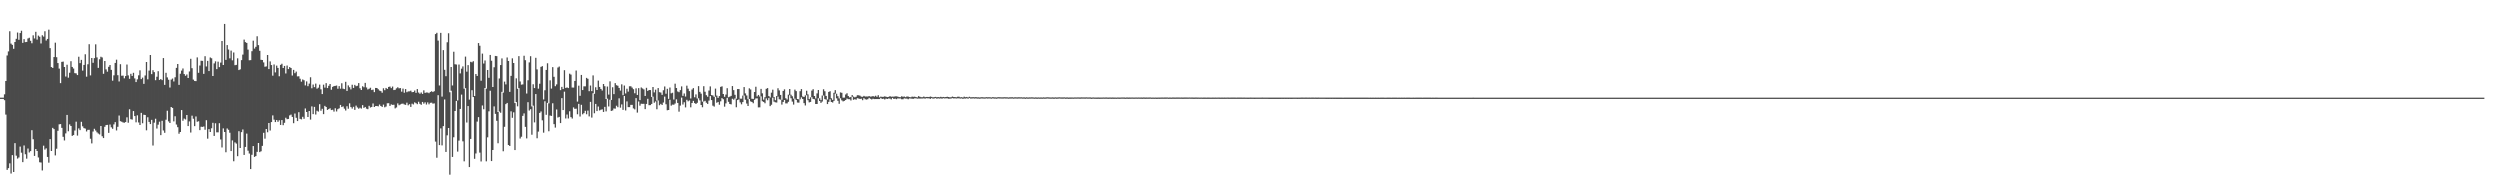 <svg xmlns="http://www.w3.org/2000/svg" width="1920" height="150"><path d="M0 74.997h1v1.000H0zM1 74.991h1v1.000H1zM2 74.986h1v1.000H2zM3 72.470h1v4.461H3zM4 62.221h1v25.818H4zM5 42.622h1v87.860H5zM6 39.489h1v89.662H6zM7 23.992h1v101.444H7zM8 33.492h1v99.759H8zM9 34.446h1v84.718H9zM10 37.469h1v94.648H10zM11 32.260h1v77.686H11zM12 29.805h1v89.760H12zM13 24.996h1v96.810H13zM14 30.566h1v90.366H14zM15 25.394h1v87.209H15zM16 23.595h1v93.630H16zM17 32.936h1v91.589H17zM18 30.072h1v81.629H18zM19 32.341h1v86.135H19zM20 32.225h1v89.618H20zM21 29.530h1v84.530H21zM22 28.992h1v88.115H22zM23 31.324h1v84.759H23zM24 33.218h1v66.751H24zM25 27.121h1v79.826H25zM26 29.526h1v90.245H26zM27 24.409h1v90.037H27zM28 30.409h1v85.571H28zM29 27.331h1v93.613H29zM30 28.195h1v96.440H30zM31 33.404h1v91.405H31zM32 27.068h1v103.870H32zM33 28.127h1v83.762H33zM34 24.005h1v90.913H34zM35 31.133h1v82.773H35zM36 29.919h1v90.587H36zM37 22.799h1v102.145H37zM38 36.954h1v69.897H38zM39 51.501h1v64.485H39zM40 52.156h1v46.044H40zM41 43.817h1v55.337H41zM42 32.757h1v86.575H42zM43 43.926h1v70.279H43zM44 48.416h1v52.034H44zM45 52.662h1v42.822H45zM46 63.827h1v31.435H46zM47 47.502h1v50.721H47zM48 47.318h1v57.753H48zM49 51.460h1v56.440H49zM50 58.752h1v43.690H50zM51 49.712h1v38.537H51zM52 59.640h1v41.168H52zM53 55.838h1v39.713H53zM54 47.012h1v49.760H54zM55 51.424h1v52.941H55zM56 52.637h1v51.118H56zM57 56.191h1v44.070H57zM58 56.386h1v37.033H58zM59 57.627h1v46.518H59zM60 43.590h1v55.033H60zM61 48.477h1v51.446H61zM62 45.982h1v47.540H62zM63 54.221h1v42.795H63zM64 49.878h1v48.537H64zM65 41.685h1v57.102H65zM66 58.875h1v42.105H66zM67 49.364h1v50.391H67zM68 33.928h1v65.736H68zM69 57.928h1v48.627H69zM70 44.562h1v65.547H70zM71 48.211h1v52.786H71zM72 44.653h1v54.241H72zM73 34.031h1v66.238H73zM74 44.081h1v57.556H74zM75 52.142h1v50.428H75zM76 45.517h1v57.765H76zM77 43.595h1v53.148H77zM78 44.120h1v60.509H78zM79 56.696h1v49.355H79zM80 46.852h1v50.523H80zM81 53.294h1v42.764H81zM82 55.025h1v40.880H82zM83 51.319h1v50.732H83zM84 49.923h1v45.738H84zM85 53.653h1v44.117H85zM86 61.971h1v36.933H86zM87 57.835h1v37.687H87zM88 48.335h1v45.487H88zM89 45.807h1v54.413H89zM90 57.735h1v39.643H90zM91 62.553h1v26.170H91zM92 49.325h1v43.750H92zM93 58.159h1v35.309H93zM94 58.053h1v36.005H94zM95 60.149h1v34.109H95zM96 58.421h1v35.322H96zM97 49.581h1v40.547H97zM98 57.881h1v36.362H98zM99 60.509h1v23.403H99zM100 56.679h1v34.860H100zM101 58.310h1v33.539H101zM102 55.889h1v29.411H102zM103 60.229h1v28.906H103zM104 63.050h1v30.918H104zM105 60.934h1v27.645H105zM106 57.847h1v36.198H106zM107 54.023h1v41.990H107zM108 60.765h1v25.936H108zM109 59.577h1v35.102H109zM110 64.409h1v23.730H110zM111 57.967h1v30.360H111zM112 47.618h1v52.499H112zM113 60.943h1v29.129H113zM114 54.220h1v39.440H114zM115 42.233h1v53.025H115zM116 56.919h1v35.129H116zM117 53.926h1v57.827H117zM118 55.374h1v38.849H118zM119 61.573h1v29.592H119zM120 58.931h1v39.798H120zM121 54.692h1v41.076H121zM122 61.396h1v32.047H122zM123 60.746h1v43.016H123zM124 61.566h1v31.215H124zM125 44.602h1v55.612H125zM126 65.193h1v36.777H126zM127 55.916h1v36.022H127zM128 59.435h1v25.623H128zM129 61.211h1v32.027H129zM130 67.236h1v27.225H130zM131 61.123h1v21.068H131zM132 60.318h1v22.564H132zM133 62.587h1v30.642H133zM134 59.325h1v29.976H134zM135 52.115h1v43.550H135zM136 49.162h1v48.527H136zM137 65.183h1v37.505H137zM138 56.614h1v44.782H138zM139 54.228h1v30.282H139zM140 52.582h1v40.165H140zM141 56.886h1v34.192H141zM142 58.206h1v33.536H142zM143 57.191h1v31.148H143zM144 59.921h1v36.908H144zM145 54.898h1v38.352H145zM146 45.147h1v56.659H146zM147 52.387h1v36.448H147zM148 61.126h1v30.058H148zM149 62.146h1v34.705H149zM150 62.312h1v27.108H150zM151 44.089h1v49.394H151zM152 55.926h1v37.191H152zM153 50.353h1v49.572H153zM154 46.635h1v50.689H154zM155 46.737h1v50.737H155zM156 56.744h1v40.394H156zM157 43.141h1v56.512H157zM158 51.023h1v41.288H158zM159 46.756h1v59.723H159zM160 54.583h1v44.598H160zM161 44.145h1v57.251H161zM162 44.743h1v53.754H162zM163 58.349h1v35.945H163zM164 48.701h1v55.674H164zM165 47.085h1v47.581H165zM166 53.100h1v48.550H166zM167 47.358h1v54.295H167zM168 51.556h1v43.078H168zM169 48.094h1v58.995H169zM170 31.510h1v81.723H170zM171 49.915h1v48.680H171zM172 18.375h1v82.999H172zM173 45.995h1v70.955H173zM174 34.603h1v64.052H174zM175 38.068h1v61.597H175zM176 44.791h1v57.144H176zM177 38.885h1v77.145H177zM178 46.310h1v61.519H178zM179 40.302h1v83.526H179zM180 50.064h1v59.285H180zM181 49.818h1v60.470H181zM182 44.778h1v75.184H182zM183 53.809h1v46.973H183zM184 53.271h1v60.405H184zM185 46.203h1v55.267H185zM186 41.932h1v57.477H186zM187 30.392h1v88.619H187zM188 32.347h1v80.511H188zM189 32.965h1v69.621H189zM190 38.095h1v77.641H190zM191 46.304h1v71.624H191zM192 46.184h1v83.672H192zM193 39.333h1v79.561H193zM194 31.240h1v80.937H194zM195 37.322h1v83.182H195zM196 35.943h1v83.924H196zM197 27.869h1v88.739H197zM198 34.645h1v75.189H198zM199 39.037h1v77.826H199zM200 45.952h1v70.243H200zM201 46.081h1v65.926H201zM202 47.933h1v54.050H202zM203 51.261h1v55.250H203zM204 51.010h1v48.055H204zM205 42.261h1v59.301H205zM206 53.055h1v41.394H206zM207 47.157h1v53.073H207zM208 49.954h1v43.787H208zM209 58.114h1v30.532H209zM210 49.515h1v42.403H210zM211 55.583h1v38.171H211zM212 50.371h1v41.796H212zM213 52.195h1v41.334H213zM214 58.590h1v33.797H214zM215 49.823h1v46.143H215zM216 48.953h1v43.262H216zM217 52.248h1v43.908H217zM218 50.655h1v43.636H218zM219 56.414h1v33.990H219zM220 50.304h1v41.266H220zM221 53.053h1v38.270H221zM222 51.494h1v37.111H222zM223 52.200h1v35.796H223zM224 57.995h1v31.828H224zM225 53.667h1v40.944H225zM226 56.237h1v30.969H226zM227 54.990h1v35.474H227zM228 58.666h1v34.299H228zM229 58.561h1v27.619H229zM230 60.452h1v30.839H230zM231 62.697h1v29.019H231zM232 61.035h1v28.672H232zM233 61.660h1v29.559H233zM234 65.572h1v17.746H234zM235 62.490h1v23.540H235zM236 66.176h1v23.694H236zM237 64.227h1v21.022H237zM238 59.357h1v32.499H238zM239 67.813h1v13.905H239zM240 64.946h1v22.732H240zM241 66.896h1v15.201H241zM242 64.213h1v23.751H242zM243 68.119h1v16.927H243zM244 67.334h1v18.368H244zM245 64.963h1v15.071H245zM246 68.606h1v16.413H246zM247 72.260h1v11.301H247zM248 65.008h1v22.669H248zM249 67.289h1v14.012H249zM250 63.855h1v18.298H250zM251 67.644h1v16.806H251zM252 65.891h1v17.889H252zM253 64.489h1v18.665H253zM254 68.916h1v15.625H254zM255 66.708h1v17.568H255zM256 66.104h1v19.581H256zM257 65.962h1v17.163H257zM258 65.671h1v19.957H258zM259 68.135h1v15.743H259zM260 66.160h1v17.057H260zM261 68.101h1v12.499H261zM262 63.935h1v18.302H262zM263 68.101h1v13.617H263zM264 68.466h1v15.010H264zM265 62.832h1v22.043H265zM266 69.832h1v11.768H266zM267 65.608h1v17.907H267zM268 67.042h1v12.330H268zM269 68.655h1v13.582H269zM270 65.060h1v18.359H270zM271 67.556h1v14.489H271zM272 65.163h1v19.215H272zM273 66.178h1v14.941H273zM274 65.824h1v16.709H274zM275 63.815h1v19.709H275zM276 67.785h1v14.953H276zM277 69.130h1v14.299H277zM278 66.239h1v14.498H278zM279 66.995h1v15.872H279zM280 63.626h1v18.482H280zM281 67.177h1v16.260H281zM282 68.718h1v15.168H282zM283 68.128h1v13.124H283zM284 67.392h1v15.211H284zM285 69.195h1v12.955H285zM286 68.814h1v10.663H286zM287 70.750h1v11.426H287zM288 67.515h1v13.942H288zM289 67.587h1v13.824H289zM290 68.563h1v13.177H290zM291 69.563h1v10.694H291zM292 70.015h1v11.369H292zM293 71.244h1v10.881H293zM294 67.794h1v12.558H294zM295 69.294h1v13.113H295zM296 67.554h1v14.245H296zM297 68.301h1v10.990H297zM298 66.744h1v12.505H298zM299 66.461h1v14.914H299zM300 67.680h1v12.506H300zM301 66.479h1v14.084H301zM302 69.179h1v11.264H302zM303 68.970h1v14.264H303zM304 67.846h1v14.696H304zM305 67.044h1v12.388H305zM306 67.853h1v12.966H306zM307 67.630h1v12.581H307zM308 70.384h1v9.357H308zM309 68.023h1v11.523H309zM310 71.224h1v9.024H310zM311 68.390h1v12.171H311zM312 70.805h1v8.021H312zM313 70.206h1v10.701H313zM314 70.123h1v9.907H314zM315 69.655h1v12.463H315zM316 70.784h1v8.852H316zM317 70.677h1v9.531H317zM318 69.545h1v9.054H318zM319 71.309h1v7.930H319zM320 68.405h1v11.625H320zM321 71.069h1v7.077H321zM322 71.992h1v7.731H322zM323 71.012h1v9.452H323zM324 72.130h1v6.147H324zM325 69.380h1v10.227H325zM326 71.323h1v7.271H326zM327 70.999h1v9.278H327zM328 71.079h1v7.565H328zM329 71.581h1v8.571H329zM330 70.596h1v8.360H330zM331 70.108h1v8.725H331zM332 70.682h1v8.955H332zM333 70.017h1v9.398H333zM334 26.153h1v82.604H334zM335 25.193h1v95.937H335zM336 31.159h1v41.959H336zM337 65.636h1v45.800H337zM338 25.241h1v73.358H338zM339 74.177h1v37.492H339zM340 38.500h1v58.367H340zM341 53.629h1v22.754H341zM342 58.545h1v58.120H342zM343 32.480h1v71.437H343zM344 25.541h1v72.750H344zM345 70.841h1v63.320H345zM346 51.481h1v18.194H346zM347 65.648h1v54.900H347zM348 39.749h1v65.666H348zM349 49.360h1v35.866H349zM350 49.580h1v27.954H350zM351 77.147h1v39.266H351zM352 49.584h1v58.375H352zM353 56.351h1v27.328H353zM354 52.741h1v19.889H354zM355 50.991h1v57.557H355zM356 68.118h1v55.791H356zM357 43.492h1v24.205H357zM358 55.064h1v39.063H358zM359 50.006h1v31.471H359zM360 76.513h1v51.782H360zM361 47.488h1v59.216H361zM362 47.866h1v21.397H362zM363 47.012h1v27.545H363zM364 73.703h1v48.249H364zM365 56.846h1v60.994H365zM366 58.321h1v35.052H366zM367 33.061h1v56.892H367zM368 35.129h1v82.057H368zM369 62.016h1v61.981H369zM370 41.179h1v39.794H370zM371 48.787h1v35.128H371zM372 46.419h1v21.185H372zM373 68.108h1v55.820H373zM374 53.749h1v51.740H374zM375 59.772h1v25.724H375zM376 42.168h1v27.525H376zM377 46.638h1v77.058H377zM378 66.793h1v48.420H378zM379 51.640h1v30.055H379zM380 42.980h1v44.458H380zM381 43.126h1v49.634H381zM382 86.037h1v23.977H382zM383 60.241h1v25.421H383zM384 49.967h1v36.601H384zM385 44.852h1v25.679H385zM386 71.095h1v45.096H386zM387 62.666h1v34.725H387zM388 64.829h1v15.145H388zM389 44.134h1v34.924H389zM390 46.852h1v64.489H390zM391 70.562h1v41.550H391zM392 58.273h1v27.248H392zM393 44.780h1v45.671H393zM394 48.406h1v37.883H394zM395 79.180h1v36.074H395zM396 60.179h1v18.211H396zM397 68.218h1v13.443H397zM398 43.086h1v24.594H398zM399 62.570h1v43.843H399zM400 65.037h1v39.977H400zM401 64.800h1v24.211H401zM402 42.799h1v44.294H402zM403 46.242h1v51.179H403zM404 71.815h1v34.466H404zM405 61.665h1v16.801H405zM406 47.945h1v36.946H406zM407 43.180h1v40.703H407zM408 81.733h1v21.736H408zM409 64.711h1v16.455H409zM410 67.612h1v26.376H410zM411 44.384h1v27.840H411zM412 53.276h1v52.909H412zM413 68.106h1v32.966H413zM414 64.304h1v22.431H414zM415 51.363h1v34.260H415zM416 50.795h1v41.596H416zM417 76.392h1v25.511H417zM418 69.344h1v8.406H418zM419 53.729h1v34.424H419zM420 48.601h1v30.404H420zM421 79.351h1v21.486H421zM422 61.679h1v27.060H422zM423 68.050h1v20.998H423zM424 51.574h1v27.760H424zM425 58.993h1v36.362H425zM426 66.201h1v31.799H426zM427 64.808h1v19.255H427zM428 51.876h1v38.364H428zM429 51.092h1v38.666H429zM430 69.220h1v25.287H430zM431 66.722h1v8.654H431zM432 68.415h1v16.127H432zM433 53.915h1v16.480H433zM434 67.546h1v23.411H434zM435 67.136h1v20.799H435zM436 67.627h1v23.347H436zM437 56.562h1v28.910H437zM438 57.294h1v32.651H438zM439 67.252h1v23.766H439zM440 67.263h1v15.208H440zM441 62.170h1v21.418H441zM442 54.147h1v29.290H442zM443 78.036h1v9.702H443zM444 65.775h1v13.977H444zM445 73.596h1v15.920H445zM446 57.565h1v22.907H446zM447 69.172h1v18.635H447zM448 66.288h1v20.591H448zM449 66.283h1v18.812H449zM450 59.812h1v27.953H450zM451 60.519h1v24.448H451zM452 70.052h1v19.336H452zM453 65.698h1v12.515H453zM454 69.967h1v20.337H454zM455 57.918h1v13.704H455zM456 72.060h1v14.945H456zM457 67.037h1v12.791H457zM458 69.107h1v16.199H458zM459 61.908h1v19.900H459zM460 66.760h1v18.053H460zM461 68.325h1v15.960H461zM462 69.528h1v14.426H462zM463 64.532h1v21.458H463zM464 66.216h1v15.873H464zM465 76.017h1v9.551H465zM466 66.449h1v9.307H466zM467 72.665h1v9.112H467zM468 62.472h1v14.145H468zM469 76.762h1v8.417H469zM470 67.026h1v17.827H470zM471 72.299h1v11.006H471zM472 63.865h1v19.568H472zM473 65.425h1v15.754H473zM474 65.859h1v16.454H474zM475 67.530h1v7.992H475zM476 69.563h1v13.119H476zM477 64.786h1v15.418H477zM478 73.126h1v11.238H478zM479 65.669h1v8.063H479zM480 71.789h1v13.073H480zM481 68.173h1v9.687H481zM482 70.369h1v11.900H482zM483 66.238h1v16.049H483zM484 66.230h1v14.310H484zM485 67.303h1v13.240H485zM486 68.524h1v14.731H486zM487 71.625h1v12.374H487zM488 67.850h1v7.491H488zM489 72.933h1v13.569H489zM490 67.706h1v10.214H490zM491 76.898h1v4.261H491zM492 67.161h1v12.505H492zM493 67.944h1v11.811H493zM494 68.678h1v11.043H494zM495 73.666h1v10.138H495zM496 67.432h1v12.383H496zM497 69.836h1v6.024H497zM498 69.114h1v11.689H498zM499 69.175h1v11.563H499zM500 74.441h1v5.400H500zM501 66.837h1v7.411H501zM502 70.941h1v7.961H502zM503 68.860h1v9.013H503zM504 77.224h1v6.681H504zM505 67.649h1v9.501H505zM506 70.810h1v10.057H506zM507 71.049h1v8.699H507zM508 72.872h1v7.776H508zM509 69.330h1v9.417H509zM510 66.429h1v7.784H510zM511 71.976h1v8.088H511zM512 68.176h1v16.510H512zM513 75.909h1v8.583H513zM514 67.250h1v9.340H514zM515 71.658h1v9.487H515zM516 71.238h1v9.098H516zM517 76.463h1v3.970H517zM518 64.266h1v15.261H518zM519 67.580h1v8.695H519zM520 70.246h1v8.827H520zM521 70.820h1v14.953H521zM522 69.218h1v11.878H522zM523 66.336h1v8.621H523zM524 73.619h1v6.688H524zM525 71.774h1v6.756H525zM526 74.111h1v8.372H526zM527 65.817h1v10.820H527zM528 68.075h1v9.723H528zM529 69.976h1v7.133H529zM530 75.633h1v6.797H530zM531 68.779h1v10.309H531zM532 67.691h1v9.754H532zM533 74.723h1v4.409H533zM534 72.485h1v7.386H534zM535 75.607h1v3.324H535zM536 66.139h1v9.351H536zM537 70.561h1v6.571H537zM538 71.919h1v8.707H538zM539 78.062h1v4.308H539zM540 66.202h1v11.782H540zM541 70.448h1v6.976H541zM542 73.107h1v5.794H542zM543 74.278h1v5.539H543zM544 69.510h1v7.739H544zM545 66.374h1v7.419H545zM546 73.033h1v3.826H546zM547 73.315h1v7.851H547zM548 74.389h1v7.486H548zM549 68.030h1v6.239H549zM550 73.433h1v5.491H550zM551 75.156h1v3.137H551zM552 73.799h1v6.661H552zM553 66.690h1v11.148H553zM554 66.302h1v9.077H554zM555 72.203h1v4.033H555zM556 74.330h1v7.569H556zM557 72.620h1v6.790H557zM558 67.719h1v7.450H558zM559 74.688h1v3.476H559zM560 74.220h1v5.653H560zM561 73.608h1v6.579H561zM562 66.123h1v9.708H562zM563 69.202h1v7.368H563zM564 72.802h1v2.746H564zM565 75.768h1v6.604H565zM566 68.428h1v8.420H566zM567 68.408h1v7.883H567zM568 75.757h1v2.878H568zM569 75.768h1v4.338H569zM570 73.440h1v4.964H570zM571 66.869h1v6.501H571zM572 71.710h1v4.874H572zM573 73.302h1v6.207H573zM574 76.179h1v5.244H574zM575 67.841h1v8.166H575zM576 68.696h1v9.187H576zM577 75.806h1v2.538H577zM578 75.966h1v3.349H578zM579 70.634h1v6.026H579zM580 66.601h1v8.999H580zM581 74.038h1v1.485H581zM582 72.907h1v9.560H582zM583 74.164h1v8.268H583zM584 68.261h1v5.786H584zM585 71.695h1v6.065H585zM586 76.552h1v1.722H586zM587 74.660h1v4.650H587zM588 68.217h1v7.330H588zM589 67.622h1v9.377H589zM590 73.804h1v1.491H590zM591 74.878h1v6.650H591zM592 71.194h1v9.240H592zM593 68.871h1v6.163H593zM594 74.544h1v3.562H594zM595 76.951h1v1.665H595zM596 73.756h1v4.964H596zM597 67.805h1v6.408H597zM598 69.434h1v6.827H598zM599 72.902h1v3.641H599zM600 76.576h1v3.738H600zM601 69.821h1v8.473H601zM602 68.588h1v8.207H602zM603 75.445h1v3.980H603zM604 76.442h1v2.982H604zM605 72.718h1v5.451H605zM606 68.342h1v4.824H606zM607 72.765h1v2.695H607zM608 73.925h1v4.116H608zM609 75.791h1v4.566H609zM610 68.818h1v6.901H610zM611 70.013h1v6.722H611zM612 76.037h1v2.734H612zM613 76.283h1v2.584H613zM614 70.019h1v6.256H614zM615 68.379h1v6.364H615zM616 74.080h1v1.976H616zM617 74.488h1v4.705H617zM618 73.284h1v7.738H618zM619 69.690h1v3.463H619zM620 72.497h1v4.438H620zM621 76.142h1v2.492H621zM622 74.755h1v3.527H622zM623 69.566h1v5.095H623zM624 68.489h1v7.482H624zM625 73.736h1v2.514H625zM626 75.626h1v4.228H626zM627 71.749h1v8.099H627zM628 69.128h1v6.337H628zM629 75.512h1v2.059H629zM630 76.935h1v2.067H630zM631 73.381h1v4.601H631zM632 68.576h1v4.768H632zM633 70.117h1v6.019H633zM634 73.697h1v2.838H634zM635 76.445h1v3.472H635zM636 70.606h1v7.626H636zM637 70.022h1v6.220H637zM638 75.465h1v2.867H638zM639 76.723h1v2.032H639zM640 71.293h1v6.103H640zM641 69.237h1v2.654H641zM642 71.981h1v3.555H642zM643 73.870h1v3.543H643zM644 75.581h1v4.131H644zM645 70.951h1v4.506H645zM646 71.264h1v5.775H646zM647 75.025h1v2.831H647zM648 74.946h1v2.497H648zM649 72.574h1v4.248H649zM650 71.621h1v4.037H650zM651 73.800h1v2.371H651zM652 74.785h1v1.403H652zM653 74.457h1v2.723H653zM654 73.017h1v1.394H654zM655 74.198h1v2.431H655zM656 74.726h1v1.483H656zM657 74.306h1v2.238H657zM658 73.095h1v2.322H658zM659 73.153h1v2.545H659zM660 73.469h1v2.550H660zM661 74.256h1v1.526H661zM662 74.345h1v2.594H662zM663 73.630h1v1.754H663zM664 74.114h1v2.101H664zM665 74.103h1v2.394H665zM666 74.154h1v2.043H666zM667 73.790h1v1.363H667zM668 74.190h1v1.697H668zM669 74.092h1v2.289H669zM670 73.804h1v2.043H670zM671 74.175h1v1.947H671zM672 73.533h1v2.556H672zM673 74.356h1v1.738H673zM674 73.105h1v2.970H674zM675 74.757h1v1.347H675zM676 74.202h1v1.000H676zM677 74.387h1v1.631H677zM678 74.345h1v1.442H678zM679 74.001h1v2.389H679zM680 74.284h1v1.441H680zM681 74.541h1v1.475H681zM682 74.403h1v1.206H682zM683 73.817h1v1.912H683zM684 74.283h1v2.067H684zM685 74.211h1v1.003H685zM686 74.264h1v1.754H686zM687 73.967h1v1.744H687zM688 74.004h1v2.175H688zM689 74.170h1v1.414H689zM690 74.530h1v1.136H690zM691 74.644h1v1.000H691zM692 73.943h1v2.280H692zM693 74.314h1v1.920H693zM694 74.112h1v1.402H694zM695 74.583h1v1.127H695zM696 74.100h1v1.616H696zM697 74.165h1v2.061H697zM698 74.560h1v1.000H698zM699 74.680h1v1.000H699zM700 74.180h1v1.632H700zM701 74.332h1v1.567H701zM702 74.247h1v1.290H702zM703 74.522h1v1.000H703zM704 74.795h1v1.000H704zM705 73.852h1v1.824H705zM706 74.321h1v1.392H706zM707 74.656h1v1.000H707zM708 74.663h1v1.000H708zM709 74.111h1v1.426H709zM710 74.644h1v1.146H710zM711 74.435h1v1.000H711zM712 74.467h1v1.042H712zM713 74.524h1v1.021H713zM714 74.116h1v1.831H714zM715 74.380h1v1.000H715zM716 74.753h1v1.000H716zM717 74.620h1v1.000H717zM718 74.384h1v1.000H718zM719 74.721h1v1.132H719zM720 74.516h1v1.000H720zM721 74.720h1v1.000H721zM722 74.337h1v1.213H722zM723 74.642h1v1.110H723zM724 74.443h1v1.000H724zM725 74.635h1v1.000H725zM726 74.520h1v1.021H726zM727 74.300h1v1.199H727zM728 74.471h1v1.347H728zM729 74.755h1v1.000H729zM730 74.648h1v1.000H730zM731 74.134h1v1.247H731zM732 74.506h1v1.101H732zM733 74.544h1v1.000H733zM734 74.691h1v1.000H734zM735 74.288h1v1.252H735zM736 74.250h1v1.268H736zM737 74.747h1v1.000H737zM738 74.576h1v1.000H738zM739 74.909h1v1.000H739zM740 74.223h1v1.420H740zM741 74.655h1v1.076H741zM742 74.444h1v1.000H742zM743 74.830h1v1.000H743zM744 74.292h1v1.000H744zM745 74.716h1v1.000H745zM746 74.667h1v1.000H746zM747 74.577h1v1.000H747zM748 74.716h1v1.000H748zM749 74.551h1v1.011H749zM750 74.755h1v1.000H750zM751 74.707h1v1.000H751zM752 74.857h1v1.000H752zM753 74.633h1v1.000H753zM754 74.669h1v1.000H754zM755 74.732h1v1.000H755zM756 74.777h1v1.000H756zM757 74.593h1v1.000H757zM758 74.707h1v1.000H758zM759 74.630h1v1.000H759zM760 74.691h1v1.000H760zM761 74.849h1v1.000H761zM762 74.542h1v1.000H762zM763 74.767h1v1.000H763zM764 74.729h1v1.000H764zM765 74.877h1v1.000H765zM766 74.588h1v1.000H766zM767 74.663h1v1.000H767zM768 74.692h1v1.000H768zM769 74.730h1v1.000H769zM770 74.709h1v1.000H770zM771 74.647h1v1.000H771zM772 74.705h1v1.000H772zM773 74.696h1v1.000H773zM774 74.835h1v1.000H774zM775 74.703h1v1.000H775zM776 74.707h1v1.000H776zM777 74.660h1v1.000H777zM778 74.837h1v1.000H778zM779 74.654h1v1.000H779zM780 74.734h1v1.000H780zM781 74.771h1v1.000H781zM782 74.664h1v1.000H782zM783 74.731h1v1.000H783zM784 74.693h1v1.000H784zM785 74.832h1v1.000H785zM786 74.704h1v1.000H786zM787 74.916h1v1.000H787zM788 74.725h1v1.000H788zM789 74.883h1v1.000H789zM790 74.757h1v1.000H790zM791 74.796h1v1.000H791zM792 74.710h1v1.000H792zM793 74.793h1v1.000H793zM794 74.902h1v1.000H794zM795 74.769h1v1.000H795zM796 74.911h1v1.000H796zM797 74.786h1v1.000H797zM798 74.902h1v1.000H798zM799 74.827h1v1.000H799zM800 74.892h1v1.000H800zM801 74.753h1v1.000H801zM802 74.889h1v1.000H802zM803 74.754h1v1.000H803zM804 74.694h1v1.000H804zM805 74.771h1v1.000H805zM806 74.831h1v1.000H806zM807 74.838h1v1.000H807zM808 74.766h1v1.000H808zM809 74.921h1v1.000H809zM810 74.727h1v1.000H810zM811 74.854h1v1.000H811zM812 74.822h1v1.000H812zM813 74.682h1v1.000H813zM814 74.782h1v1.000H814zM815 74.814h1v1.000H815zM816 74.816h1v1.000H816zM817 74.745h1v1.000H817zM818 74.912h1v1.000H818zM819 74.770h1v1.000H819zM820 74.926h1v1.000H820zM821 74.859h1v1.000H821zM822 74.857h1v1.000H822zM823 74.842h1v1.000H823zM824 74.888h1v1.000H824zM825 74.785h1v1.000H825zM826 74.853h1v1.000H826zM827 74.785h1v1.000H827zM828 74.786h1v1.000H828zM829 74.864h1v1.000H829zM830 74.766h1v1.000H830zM831 74.795h1v1.000H831zM832 74.787h1v1.000H832zM833 74.827h1v1.000H833zM834 74.742h1v1.000H834zM835 74.835h1v1.000H835zM836 74.802h1v1.000H836zM837 74.820h1v1.000H837zM838 74.956h1v1.000H838zM839 74.787h1v1.000H839zM840 74.882h1v1.000H840zM841 74.898h1v1.000H841zM842 74.910h1v1.000H842zM843 74.859h1v1.000H843zM844 74.917h1v1.000H844zM845 74.897h1v1.000H845zM846 74.896h1v1.000H846zM847 74.849h1v1.000H847zM848 74.887h1v1.000H848zM849 74.821h1v1.000H849zM850 74.882h1v1.000H850zM851 74.914h1v1.000H851zM852 74.853h1v1.000H852zM853 74.911h1v1.000H853zM854 74.871h1v1.000H854zM855 74.913h1v1.000H855zM856 74.879h1v1.000H856zM857 74.935h1v1.000H857zM858 74.834h1v1.000H858zM859 74.906h1v1.000H859zM860 74.892h1v1.000H860zM861 74.851h1v1.000H861zM862 74.845h1v1.000H862zM863 74.864h1v1.000H863zM864 74.945h1v1.000H864zM865 74.808h1v1.000H865zM866 74.932h1v1.000H866zM867 74.862h1v1.000H867zM868 74.903h1v1.000H868zM869 74.828h1v1.000H869zM870 74.900h1v1.000H870zM871 74.898h1v1.000H871zM872 74.839h1v1.000H872zM873 74.894h1v1.000H873zM874 74.846h1v1.000H874zM875 74.904h1v1.000H875zM876 74.866h1v1.000H876zM877 74.930h1v1.000H877zM878 74.823h1v1.000H878zM879 74.907h1v1.000H879zM880 74.878h1v1.000H880zM881 74.891h1v1.000H881zM882 74.866h1v1.000H882zM883 74.847h1v1.000H883zM884 74.942h1v1.000H884zM885 74.880h1v1.000H885zM886 74.951h1v1.000H886zM887 74.902h1v1.000H887zM888 74.958h1v1.000H888zM889 74.894h1v1.000H889zM890 74.906h1v1.000H890zM891 74.883h1v1.000H891zM892 74.870h1v1.000H892zM893 74.899h1v1.000H893zM894 74.869h1v1.000H894zM895 74.865h1v1.000H895zM896 74.850h1v1.000H896zM897 74.938h1v1.000H897zM898 74.856h1v1.000H898zM899 74.942h1v1.000H899zM900 74.866h1v1.000H900zM901 74.868h1v1.000H901zM902 74.905h1v1.000H902zM903 74.863h1v1.000H903zM904 74.868h1v1.000H904zM905 74.869h1v1.000H905zM906 74.900h1v1.000H906zM907 74.856h1v1.000H907zM908 74.917h1v1.000H908zM909 74.871h1v1.000H909zM910 74.858h1v1.000H910zM911 74.866h1v1.000H911zM912 74.903h1v1.000H912zM913 74.850h1v1.000H913zM914 74.895h1v1.000H914zM915 74.873h1v1.000H915zM916 74.917h1v1.000H916zM917 74.921h1v1.000H917zM918 74.854h1v1.000H918zM919 74.918h1v1.000H919zM920 74.884h1v1.000H920zM921 74.940h1v1.000H921zM922 74.884h1v1.000H922zM923 74.940h1v1.000H923zM924 74.916h1v1.000H924zM925 74.922h1v1.000H925zM926 74.933h1v1.000H926zM927 74.932h1v1.000H927zM928 74.927h1v1.000H928zM929 74.941h1v1.000H929zM930 74.934h1v1.000H930zM931 74.911h1v1.000H931zM932 74.937h1v1.000H932zM933 74.905h1v1.000H933zM934 74.941h1v1.000H934zM935 74.887h1v1.000H935zM936 74.927h1v1.000H936zM937 74.935h1v1.000H937zM938 74.913h1v1.000H938zM939 74.954h1v1.000H939zM940 74.919h1v1.000H940zM941 74.954h1v1.000H941zM942 74.902h1v1.000H942zM943 74.929h1v1.000H943zM944 74.934h1v1.000H944zM945 74.912h1v1.000H945zM946 74.921h1v1.000H946zM947 74.921h1v1.000H947zM948 74.929h1v1.000H948zM949 74.934h1v1.000H949zM950 74.922h1v1.000H950zM951 74.931h1v1.000H951zM952 74.928h1v1.000H952zM953 74.931h1v1.000H953zM954 74.937h1v1.000H954zM955 74.924h1v1.000H955zM956 74.951h1v1.000H956zM957 74.935h1v1.000H957zM958 74.968h1v1.000H958zM959 74.934h1v1.000H959zM960 74.927h1v1.000H960zM961 74.937h1v1.000H961zM962 74.934h1v1.000H962zM963 74.965h1v1.000H963zM964 74.937h1v1.000H964zM965 74.954h1v1.000H965zM966 74.943h1v1.000H966zM967 74.955h1v1.000H967zM968 74.945h1v1.000H968zM969 74.928h1v1.000H969zM970 74.947h1v1.000H970zM971 74.944h1v1.000H971zM972 74.954h1v1.000H972zM973 74.943h1v1.000H973zM974 74.968h1v1.000H974zM975 74.963h1v1.000H975zM976 74.982h1v1.000H976zM977 74.961h1v1.000H977zM978 74.971h1v1.000H978zM979 74.962h1v1.000H979zM980 74.983h1v1.000H980zM981 74.973h1v1.000H981zM982 74.957h1v1.000H982zM983 74.974h1v1.000H983zM984 74.948h1v1.000H984zM985 74.970h1v1.000H985zM986 74.947h1v1.000H986zM987 74.977h1v1.000H987zM988 74.947h1v1.000H988zM989 74.970h1v1.000H989zM990 74.944h1v1.000H990zM991 74.970h1v1.000H991zM992 74.956h1v1.000H992zM993 74.945h1v1.000H993zM994 74.954h1v1.000H994zM995 74.949h1v1.000H995zM996 74.973h1v1.000H996zM997 74.939h1v1.000H997zM998 74.956h1v1.000H998zM999 74.925h1v1.000H999zM1000 74.929h1v1.000H1000zM1001 74.938h1v1.000H1001zM1002 74.929h1v1.000H1002zM1003 74.925h1v1.000H1003zM1004 74.943h1v1.000H1004zM1005 74.925h1v1.000H1005zM1006 74.933h1v1.000H1006zM1007 74.922h1v1.000H1007zM1008 74.920h1v1.000H1008zM1009 74.950h1v1.000H1009zM1010 74.923h1v1.000H1010zM1011 74.960h1v1.000H1011zM1012 74.930h1v1.000H1012zM1013 74.938h1v1.000H1013zM1014 74.939h1v1.000H1014zM1015 74.938h1v1.000H1015zM1016 74.950h1v1.000H1016zM1017 74.941h1v1.000H1017zM1018 74.957h1v1.000H1018zM1019 74.956h1v1.000H1019zM1020 74.965h1v1.000H1020zM1021 74.954h1v1.000H1021zM1022 74.965h1v1.000H1022zM1023 74.954h1v1.000H1023zM1024 74.975h1v1.000H1024zM1025 74.956h1v1.000H1025zM1026 74.966h1v1.000H1026zM1027 74.961h1v1.000H1027zM1028 74.967h1v1.000H1028zM1029 74.981h1v1.000H1029zM1030 74.962h1v1.000H1030zM1031 74.994h1v1.000H1031zM1032 74.966h1v1.000H1032zM1033 74.982h1v1.000H1033zM1034 74.972h1v1.000H1034zM1035 74.972h1v1.000H1035zM1036 74.979h1v1.000H1036zM1037 74.965h1v1.000H1037zM1038 74.973h1v1.000H1038zM1039 74.968h1v1.000H1039zM1040 74.976h1v1.000H1040zM1041 74.967h1v1.000H1041zM1042 74.969h1v1.000H1042zM1043 74.964h1v1.000H1043zM1044 74.976h1v1.000H1044zM1045 74.973h1v1.000H1045zM1046 74.977h1v1.000H1046zM1047 74.974h1v1.000H1047zM1048 74.981h1v1.000H1048zM1049 74.970h1v1.000H1049zM1050 74.979h1v1.000H1050zM1051 74.985h1v1.000H1051zM1052 74.980h1v1.000H1052zM1053 74.991h1v1.000H1053zM1054 74.975h1v1.000H1054zM1055 74.989h1v1.000H1055zM1056 74.975h1v1.000H1056zM1057 74.990h1v1.000H1057zM1058 74.983h1v1.000H1058zM1059 74.986h1v1.000H1059zM1060 74.982h1v1.000H1060zM1061 74.980h1v1.000H1061zM1062 74.978h1v1.000H1062zM1063 74.984h1v1.000H1063zM1064 74.987h1v1.000H1064zM1065 74.971h1v1.000H1065zM1066 74.982h1v1.000H1066zM1067 74.975h1v1.000H1067zM1068 74.990h1v1.000H1068zM1069 74.980h1v1.000H1069zM1070 74.982h1v1.000H1070zM1071 74.982h1v1.000H1071zM1072 74.978h1v1.000H1072zM1073 74.991h1v1.000H1073zM1074 74.983h1v1.000H1074zM1075 74.992h1v1.000H1075zM1076 74.980h1v1.000H1076zM1077 74.984h1v1.000H1077zM1078 74.977h1v1.000H1078zM1079 74.986h1v1.000H1079zM1080 74.982h1v1.000H1080zM1081 74.983h1v1.000H1081zM1082 74.979h1v1.000H1082zM1083 74.984h1v1.000H1083zM1084 74.984h1v1.000H1084zM1085 74.979h1v1.000H1085zM1086 74.990h1v1.000H1086zM1087 74.979h1v1.000H1087zM1088 74.983h1v1.000H1088zM1089 74.982h1v1.000H1089zM1090 74.980h1v1.000H1090zM1091 74.979h1v1.000H1091zM1092 74.985h1v1.000H1092zM1093 74.977h1v1.000H1093zM1094 74.982h1v1.000H1094zM1095 74.975h1v1.000H1095zM1096 74.981h1v1.000H1096zM1097 74.982h1v1.000H1097zM1098 74.977h1v1.000H1098zM1099 74.989h1v1.000H1099zM1100 74.977h1v1.000H1100zM1101 74.986h1v1.000H1101zM1102 74.983h1v1.000H1102zM1103 74.980h1v1.000H1103zM1104 74.989h1v1.000H1104zM1105 74.985h1v1.000H1105zM1106 74.987h1v1.000H1106zM1107 74.990h1v1.000H1107zM1108 74.988h1v1.000H1108zM1109 74.988h1v1.000H1109zM1110 74.988h1v1.000H1110zM1111 74.985h1v1.000H1111zM1112 74.995h1v1.000H1112zM1113 74.985h1v1.000H1113zM1114 74.986h1v1.000H1114zM1115 74.985h1v1.000H1115zM1116 74.985h1v1.000H1116zM1117 74.996h1v1.000H1117zM1118 74.985h1v1.000H1118zM1119 74.989h1v1.000H1119zM1120 74.986h1v1.000H1120zM1121 74.991h1v1.000H1121zM1122 74.993h1v1.000H1122zM1123 74.988h1v1.000H1123zM1124 74.993h1v1.000H1124zM1125 74.992h1v1.000H1125zM1126 74.987h1v1.000H1126zM1127 74.993h1v1.000H1127zM1128 74.986h1v1.000H1128zM1129 74.985h1v1.000H1129zM1130 74.994h1v1.000H1130zM1131 74.983h1v1.000H1131zM1132 74.993h1v1.000H1132zM1133 74.984h1v1.000H1133zM1134 74.987h1v1.000H1134zM1135 74.988h1v1.000H1135zM1136 74.986h1v1.000H1136zM1137 74.992h1v1.000H1137zM1138 74.987h1v1.000H1138zM1139 74.989h1v1.000H1139zM1140 74.990h1v1.000H1140zM1141 74.990h1v1.000H1141zM1142 74.993h1v1.000H1142zM1143 74.989h1v1.000H1143zM1144 74.990h1v1.000H1144zM1145 74.995h1v1.000H1145zM1146 74.986h1v1.000H1146zM1147 74.994h1v1.000H1147zM1148 74.986h1v1.000H1148zM1149 74.988h1v1.000H1149zM1150 74.990h1v1.000H1150zM1151 74.987h1v1.000H1151zM1152 74.991h1v1.000H1152zM1153 74.989h1v1.000H1153zM1154 74.995h1v1.000H1154zM1155 74.986h1v1.000H1155zM1156 74.993h1v1.000H1156zM1157 74.988h1v1.000H1157zM1158 74.992h1v1.000H1158zM1159 74.992h1v1.000H1159zM1160 74.992h1v1.000H1160zM1161 74.993h1v1.000H1161zM1162 74.992h1v1.000H1162zM1163 74.994h1v1.000H1163zM1164 74.993h1v1.000H1164zM1165 74.996h1v1.000H1165zM1166 74.993h1v1.000H1166zM1167 74.992h1v1.000H1167zM1168 74.993h1v1.000H1168zM1169 74.992h1v1.000H1169zM1170 74.995h1v1.000H1170zM1171 74.995h1v1.000H1171zM1172 74.993h1v1.000H1172zM1173 74.994h1v1.000H1173zM1174 74.993h1v1.000H1174zM1175 74.993h1v1.000H1175zM1176 74.995h1v1.000H1176zM1177 74.994h1v1.000H1177zM1178 74.991h1v1.000H1178zM1179 74.995h1v1.000H1179zM1180 74.995h1v1.000H1180zM1181 74.992h1v1.000H1181zM1182 74.996h1v1.000H1182zM1183 74.992h1v1.000H1183zM1184 74.992h1v1.000H1184zM1185 74.992h1v1.000H1185zM1186 74.992h1v1.000H1186zM1187 74.993h1v1.000H1187zM1188 74.992h1v1.000H1188zM1189 74.994h1v1.000H1189zM1190 74.990h1v1.000H1190zM1191 74.994h1v1.000H1191zM1192 74.991h1v1.000H1192zM1193 74.991h1v1.000H1193zM1194 74.996h1v1.000H1194zM1195 74.991h1v1.000H1195zM1196 74.993h1v1.000H1196zM1197 74.995h1v1.000H1197zM1198 74.990h1v1.000H1198zM1199 74.996h1v1.000H1199zM1200 74.992h1v1.000H1200zM1201 74.993h1v1.000H1201zM1202 74.995h1v1.000H1202zM1203 74.993h1v1.000H1203zM1204 74.996h1v1.000H1204zM1205 74.994h1v1.000H1205zM1206 74.993h1v1.000H1206zM1207 74.994h1v1.000H1207zM1208 74.993h1v1.000H1208zM1209 74.995h1v1.000H1209zM1210 74.993h1v1.000H1210zM1211 74.996h1v1.000H1211zM1212 74.992h1v1.000H1212zM1213 74.992h1v1.000H1213zM1214 74.996h1v1.000H1214zM1215 74.993h1v1.000H1215zM1216 74.997h1v1.000H1216zM1217 74.995h1v1.000H1217zM1218 74.995h1v1.000H1218zM1219 74.995h1v1.000H1219zM1220 74.994h1v1.000H1220zM1221 74.996h1v1.000H1221zM1222 74.997h1v1.000H1222zM1223 74.994h1v1.000H1223zM1224 74.996h1v1.000H1224zM1225 74.996h1v1.000H1225zM1226 74.994h1v1.000H1226zM1227 74.995h1v1.000H1227zM1228 74.994h1v1.000H1228zM1229 74.996h1v1.000H1229zM1230 74.994h1v1.000H1230zM1231 74.996h1v1.000H1231zM1232 74.993h1v1.000H1232zM1233 74.996h1v1.000H1233zM1234 74.996h1v1.000H1234zM1235 74.993h1v1.000H1235zM1236 74.996h1v1.000H1236zM1237 74.996h1v1.000H1237zM1238 74.995h1v1.000H1238zM1239 74.997h1v1.000H1239zM1240 74.995h1v1.000H1240zM1241 74.997h1v1.000H1241zM1242 74.994h1v1.000H1242zM1243 74.995h1v1.000H1243zM1244 74.996h1v1.000H1244zM1245 74.994h1v1.000H1245zM1246 74.996h1v1.000H1246zM1247 74.995h1v1.000H1247zM1248 74.995h1v1.000H1248zM1249 74.996h1v1.000H1249zM1250 74.995h1v1.000H1250zM1251 74.997h1v1.000H1251zM1252 74.997h1v1.000H1252zM1253 74.998h1v1.000H1253zM1254 74.996h1v1.000H1254zM1255 74.997h1v1.000H1255zM1256 74.998h1v1.000H1256zM1257 74.996h1v1.000H1257zM1258 74.997h1v1.000H1258zM1259 74.997h1v1.000H1259zM1260 74.997h1v1.000H1260zM1261 74.997h1v1.000H1261zM1262 74.996h1v1.000H1262zM1263 74.997h1v1.000H1263zM1264 74.997h1v1.000H1264zM1265 74.996h1v1.000H1265zM1266 74.997h1v1.000H1266zM1267 74.997h1v1.000H1267zM1268 74.997h1v1.000H1268zM1269 74.996h1v1.000H1269zM1270 74.998h1v1.000H1270zM1271 74.997h1v1.000H1271zM1272 74.997h1v1.000H1272zM1273 74.998h1v1.000H1273zM1274 74.996h1v1.000H1274zM1275 74.998h1v1.000H1275zM1276 74.997h1v1.000H1276zM1277 74.996h1v1.000H1277zM1278 74.996h1v1.000H1278zM1279 74.997h1v1.000H1279zM1280 74.996h1v1.000H1280zM1281 74.997h1v1.000H1281zM1282 74.997h1v1.000H1282zM1283 74.997h1v1.000H1283zM1284 74.997h1v1.000H1284zM1285 74.997h1v1.000H1285zM1286 74.997h1v1.000H1286zM1287 74.997h1v1.000H1287zM1288 74.998h1v1.000H1288zM1289 74.998h1v1.000H1289zM1290 74.998h1v1.000H1290zM1291 74.998h1v1.000H1291zM1292 74.999h1v1.000H1292zM1293 74.999h1v1.000H1293zM1294 74.999h1v1.000H1294zM1295 74.999h1v1.000H1295zM1296 74.999h1v1.000H1296zM1297 74.998h1v1.000H1297zM1298 74.997h1v1.000H1298zM1299 74.998h1v1.000H1299zM1300 74.998h1v1.000H1300zM1301 74.998h1v1.000H1301zM1302 74.997h1v1.000H1302zM1303 74.998h1v1.000H1303zM1304 74.998h1v1.000H1304zM1305 74.998h1v1.000H1305zM1306 74.999h1v1.000H1306zM1307 74.998h1v1.000H1307zM1308 74.998h1v1.000H1308zM1309 74.998h1v1.000H1309zM1310 74.998h1v1.000H1310zM1311 74.998h1v1.000H1311zM1312 74.998h1v1.000H1312zM1313 74.998h1v1.000H1313zM1314 74.998h1v1.000H1314zM1315 74.999h1v1.000H1315zM1316 74.998h1v1.000H1316zM1317 74.999h1v1.000H1317zM1318 74.998h1v1.000H1318zM1319 74.998h1v1.000H1319zM1320 74.998h1v1.000H1320zM1321 74.999h1v1.000H1321zM1322 74.998h1v1.000H1322zM1323 74.998h1v1.000H1323zM1324 74.998h1v1.000H1324zM1325 74.999h1v1.000H1325zM1326 74.998h1v1.000H1326zM1327 74.999h1v1.000H1327zM1328 74.999h1v1.000H1328zM1329 74.999h1v1.000H1329zM1330 74.999h1v1.000H1330zM1331 74.999h1v1.000H1331zM1332 74.999h1v1.000H1332zM1333 74.999h1v1.000H1333zM1334 74.999h1v1.000H1334zM1335 74.999h1v1.000H1335zM1336 74.998h1v1.000H1336zM1337 74.999h1v1.000H1337zM1338 74.999h1v1.000H1338zM1339 74.999h1v1.000H1339zM1340 74.999h1v1.000H1340zM1341 74.999h1v1.000H1341zM1342 74.999h1v1.000H1342zM1343 74.999h1v1.000H1343zM1344 74.999h1v1.000H1344zM1345 74.999h1v1.000H1345zM1346 74.999h1v1.000H1346zM1347 74.999h1v1.000H1347zM1348 74.999h1v1.000H1348zM1349 74.999h1v1.000H1349zM1350 74.999h1v1.000H1350zM1351 74.999h1v1.000H1351zM1352 74.999h1v1.000H1352zM1353 74.999h1v1.000H1353zM1354 74.999h1v1.000H1354zM1355 74.999h1v1.000H1355zM1356 74.999h1v1.000H1356zM1357 74.999h1v1.000H1357zM1358 74.999h1v1.000H1358zM1359 74.999h1v1.000H1359zM1360 74.999h1v1.000H1360zM1361 74.999h1v1.000H1361zM1362 74.999h1v1.000H1362zM1363 74.999h1v1.000H1363zM1364 74.999h1v1.000H1364zM1365 74.999h1v1.000H1365zM1366 74.999h1v1.000H1366zM1367 74.999h1v1.000H1367zM1368 74.999h1v1.000H1368zM1369 74.999h1v1.000H1369zM1370 74.999h1v1.000H1370zM1371 74.999h1v1.000H1371zM1372 74.999h1v1.000H1372zM1373 74.999h1v1.000H1373zM1374 74.999h1v1.000H1374zM1375 74.999h1v1.000H1375zM1376 74.999h1v1.000H1376zM1377 74.999h1v1.000H1377zM1378 74.999h1v1.000H1378zM1379 74.999h1v1.000H1379zM1380 74.999h1v1.000H1380zM1381 74.999h1v1.000H1381zM1382 74.999h1v1.000H1382zM1383 74.999h1v1.000H1383zM1384 74.999h1v1.000H1384zM1385 74.999h1v1.000H1385zM1386 74.999h1v1.000H1386zM1387 74.999h1v1.000H1387zM1388 74.999h1v1.000H1388zM1389 74.999h1v1.000H1389zM1390 74.999h1v1.000H1390zM1391 74.999h1v1.000H1391zM1392 74.999h1v1.000H1392zM1393 74.999h1v1.000H1393zM1394 74.999h1v1.000H1394zM1395 74.999h1v1.000H1395zM1396 74.999h1v1.000H1396zM1397 74.999h1v1.000H1397zM1398 74.999h1v1.000H1398zM1399 74.999h1v1.000H1399zM1400 74.999h1v1.000H1400zM1401 74.999h1v1.000H1401zM1402 74.999h1v1.000H1402zM1403 74.999h1v1.000H1403zM1404 75.000h1v1.000H1404zM1405 74.999h1v1.000H1405zM1406 74.999h1v1.000H1406zM1407 74.999h1v1.000H1407zM1408 74.999h1v1.000H1408zM1409 74.999h1v1.000H1409zM1410 74.999h1v1.000H1410zM1411 75.000h1v1.000H1411zM1412 74.999h1v1.000H1412zM1413 74.999h1v1.000H1413zM1414 74.999h1v1.000H1414zM1415 74.999h1v1.000H1415zM1416 74.999h1v1.000H1416zM1417 74.999h1v1.000H1417zM1418 74.999h1v1.000H1418zM1419 74.999h1v1.000H1419zM1420 74.999h1v1.000H1420zM1421 74.999h1v1.000H1421zM1422 74.999h1v1.000H1422zM1423 74.999h1v1.000H1423zM1424 74.999h1v1.000H1424zM1425 74.999h1v1.000H1425zM1426 74.999h1v1.000H1426zM1427 74.999h1v1.000H1427zM1428 74.999h1v1.000H1428zM1429 74.999h1v1.000H1429zM1430 74.999h1v1.000H1430zM1431 74.999h1v1.000H1431zM1432 74.999h1v1.000H1432zM1433 74.999h1v1.000H1433zM1434 74.999h1v1.000H1434zM1435 74.999h1v1.000H1435zM1436 74.999h1v1.000H1436zM1437 74.999h1v1.000H1437zM1438 74.999h1v1.000H1438zM1439 74.999h1v1.000H1439zM1440 74.999h1v1.000H1440zM1441 74.999h1v1.000H1441zM1442 74.999h1v1.000H1442zM1443 74.999h1v1.000H1443zM1444 74.999h1v1.000H1444zM1445 74.999h1v1.000H1445zM1446 74.999h1v1.000H1446zM1447 74.999h1v1.000H1447zM1448 74.999h1v1.000H1448zM1449 74.999h1v1.000H1449zM1450 75.000h1v1.000H1450zM1451 74.999h1v1.000H1451zM1452 75.000h1v1.000H1452zM1453 75.000h1v1.000H1453zM1454 74.999h1v1.000H1454zM1455 75.000h1v1.000H1455zM1456 75.000h1v1.000H1456zM1457 75.000h1v1.000H1457zM1458 74.999h1v1.000H1458zM1459 74.999h1v1.000H1459zM1460 75.000h1v1.000H1460zM1461 75.000h1v1.000H1461zM1462 75.000h1v1.000H1462zM1463 75.000h1v1.000H1463zM1464 74.999h1v1.000H1464zM1465 74.999h1v1.000H1465zM1466 75.000h1v1.000H1466zM1467 75.000h1v1.000H1467zM1468 74.999h1v1.000H1468zM1469 75.000h1v1.000H1469zM1470 75.000h1v1.000H1470zM1471 74.999h1v1.000H1471zM1472 75.000h1v1.000H1472zM1473 75.000h1v1.000H1473zM1474 75.000h1v1.000H1474zM1475 75.000h1v1.000H1475zM1476 74.999h1v1.000H1476zM1477 75.000h1v1.000H1477zM1478 74.999h1v1.000H1478zM1479 75.000h1v1.000H1479zM1480 75.000h1v1.000H1480zM1481 75.000h1v1.000H1481zM1482 75.000h1v1.000H1482zM1483 75.000h1v1.000H1483zM1484 75.000h1v1.000H1484zM1485 75.000h1v1.000H1485zM1486 75.000h1v1.000H1486zM1487 75.000h1v1.000H1487zM1488 75.000h1v1.000H1488zM1489 75.000h1v1.000H1489zM1490 75.000h1v1.000H1490zM1491 75.000h1v1.000H1491zM1492 75.000h1v1.000H1492zM1493 75.000h1v1.000H1493zM1494 75.000h1v1.000H1494zM1495 75.000h1v1.000H1495zM1496 75.000h1v1.000H1496zM1497 75.000h1v1.000H1497zM1498 75.000h1v1.000H1498zM1499 75.000h1v1.000H1499zM1500 75.000h1v1.000H1500zM1501 75.000h1v1.000H1501zM1502 75.000h1v1.000H1502zM1503 75.000h1v1.000H1503zM1504 75.000h1v1.000H1504zM1505 75.000h1v1.000H1505zM1506 75.000h1v1.000H1506zM1507 75.000h1v1.000H1507zM1508 75.000h1v1.000H1508zM1509 75.000h1v1.000H1509zM1510 75.000h1v1.000H1510zM1511 75.000h1v1.000H1511zM1512 75.000h1v1.000H1512zM1513 75.000h1v1.000H1513zM1514 75.000h1v1.000H1514zM1515 75.000h1v1.000H1515zM1516 75.000h1v1.000H1516zM1517 75.000h1v1.000H1517zM1518 75.000h1v1.000H1518zM1519 75.000h1v1.000H1519zM1520 75.000h1v1.000H1520zM1521 75.000h1v1.000H1521zM1522 75.000h1v1.000H1522zM1523 75.000h1v1.000H1523zM1524 75.000h1v1.000H1524zM1525 75.000h1v1.000H1525zM1526 75.000h1v1.000H1526zM1527 75.000h1v1.000H1527zM1528 75.000h1v1.000H1528zM1529 75.000h1v1.000H1529zM1530 75.000h1v1.000H1530zM1531 75.000h1v1.000H1531zM1532 75.000h1v1.000H1532zM1533 75.000h1v1.000H1533zM1534 75.000h1v1.000H1534zM1535 75.000h1v1.000H1535zM1536 75.000h1v1.000H1536zM1537 75.000h1v1.000H1537zM1538 75.000h1v1.000H1538zM1539 75.000h1v1.000H1539zM1540 75.000h1v1.000H1540zM1541 75.000h1v1.000H1541zM1542 75.000h1v1.000H1542zM1543 75.000h1v1.000H1543zM1544 75.000h1v1.000H1544zM1545 75.000h1v1.000H1545zM1546 75.000h1v1.000H1546zM1547 75.000h1v1.000H1547zM1548 75.000h1v1.000H1548zM1549 75.000h1v1.000H1549zM1550 75.000h1v1.000H1550zM1551 75.000h1v1.000H1551zM1552 75.000h1v1.000H1552zM1553 75.000h1v1.000H1553zM1554 75.000h1v1.000H1554zM1555 75.000h1v1.000H1555zM1556 75.000h1v1.000H1556zM1557 75.000h1v1.000H1557zM1558 75.000h1v1.000H1558zM1559 75.000h1v1.000H1559zM1560 75.000h1v1.000H1560zM1561 75.000h1v1.000H1561zM1562 75.000h1v1.000H1562zM1563 75.000h1v1.000H1563zM1564 75.000h1v1.000H1564zM1565 75.000h1v1.000H1565zM1566 75.000h1v1.000H1566zM1567 75.000h1v1.000H1567zM1568 75.000h1v1.000H1568zM1569 75.000h1v1.000H1569zM1570 75.000h1v1.000H1570zM1571 75.000h1v1.000H1571zM1572 75.000h1v1.000H1572zM1573 75.000h1v1.000H1573zM1574 75.000h1v1.000H1574zM1575 75.000h1v1.000H1575zM1576 75.000h1v1.000H1576zM1577 75.000h1v1.000H1577zM1578 75.000h1v1.000H1578zM1579 75.000h1v1.000H1579zM1580 75.000h1v1.000H1580zM1581 75.000h1v1.000H1581zM1582 75.000h1v1.000H1582zM1583 75.000h1v1.000H1583zM1584 75.000h1v1.000H1584zM1585 75.000h1v1.000H1585zM1586 75.000h1v1.000H1586zM1587 75.000h1v1.000H1587zM1588 75.000h1v1.000H1588zM1589 75.000h1v1.000H1589zM1590 75.000h1v1.000H1590zM1591 75.000h1v1.000H1591zM1592 75.000h1v1.000H1592zM1593 75.000h1v1.000H1593zM1594 75.000h1v1.000H1594zM1595 75.000h1v1.000H1595zM1596 75.000h1v1.000H1596zM1597 75.000h1v1.000H1597zM1598 75.000h1v1.000H1598zM1599 75.000h1v1.000H1599zM1600 75.000h1v1.000H1600zM1601 75.000h1v1.000H1601zM1602 75.000h1v1.000H1602zM1603 75.000h1v1.000H1603zM1604 75.000h1v1.000H1604zM1605 75.000h1v1.000H1605zM1606 75.000h1v1.000H1606zM1607 75.000h1v1.000H1607zM1608 75.000h1v1.000H1608zM1609 75.000h1v1.000H1609zM1610 75.000h1v1.000H1610zM1611 75.000h1v1.000H1611zM1612 75.000h1v1.000H1612zM1613 75.000h1v1.000H1613zM1614 75.000h1v1.000H1614zM1615 75.000h1v1.000H1615zM1616 75.000h1v1.000H1616zM1617 75.000h1v1.000H1617zM1618 75.000h1v1.000H1618zM1619 75.000h1v1.000H1619zM1620 75.000h1v1.000H1620zM1621 75.000h1v1.000H1621zM1622 75.000h1v1.000H1622zM1623 75.000h1v1.000H1623zM1624 75.000h1v1.000H1624zM1625 75.000h1v1.000H1625zM1626 75.000h1v1.000H1626zM1627 75.000h1v1.000H1627zM1628 75.000h1v1.000H1628zM1629 75.000h1v1.000H1629zM1630 75.000h1v1.000H1630zM1631 75.000h1v1.000H1631zM1632 75.000h1v1.000H1632zM1633 75.000h1v1.000H1633zM1634 75.000h1v1.000H1634zM1635 75.000h1v1.000H1635zM1636 75.000h1v1.000H1636zM1637 75.000h1v1.000H1637zM1638 75.000h1v1.000H1638zM1639 75.000h1v1.000H1639zM1640 75.000h1v1.000H1640zM1641 75.000h1v1.000H1641zM1642 75.000h1v1.000H1642zM1643 75.000h1v1.000H1643zM1644 75.000h1v1.000H1644zM1645 75.000h1v1.000H1645zM1646 75.000h1v1.000H1646zM1647 75.000h1v1.000H1647zM1648 75.000h1v1.000H1648zM1649 75.000h1v1.000H1649zM1650 75.000h1v1.000H1650zM1651 75.000h1v1.000H1651zM1652 75.000h1v1.000H1652zM1653 75.000h1v1.000H1653zM1654 75.000h1v1.000H1654zM1655 75.000h1v1.000H1655zM1656 75.000h1v1.000H1656zM1657 75.000h1v1.000H1657zM1658 75.000h1v1.000H1658zM1659 75.000h1v1.000H1659zM1660 75.000h1v1.000H1660zM1661 75.000h1v1.000H1661zM1662 75.000h1v1.000H1662zM1663 75.000h1v1.000H1663zM1664 75.000h1v1.000H1664zM1665 75.000h1v1.000H1665zM1666 75.000h1v1.000H1666zM1667 75.000h1v1.000H1667zM1668 75.000h1v1.000H1668zM1669 75.000h1v1.000H1669zM1670 75.000h1v1.000H1670zM1671 75.000h1v1.000H1671zM1672 75.000h1v1.000H1672zM1673 75.000h1v1.000H1673zM1674 75.000h1v1.000H1674zM1675 75.000h1v1.000H1675zM1676 75.000h1v1.000H1676zM1677 75.000h1v1.000H1677zM1678 75.000h1v1.000H1678zM1679 75.000h1v1.000H1679zM1680 75.000h1v1.000H1680zM1681 75.000h1v1.000H1681zM1682 75.000h1v1.000H1682zM1683 75.000h1v1.000H1683zM1684 75.000h1v1.000H1684zM1685 75.000h1v1.000H1685zM1686 75.000h1v1.000H1686zM1687 75.000h1v1.000H1687zM1688 75.000h1v1.000H1688zM1689 75.000h1v1.000H1689zM1690 75.000h1v1.000H1690zM1691 75.000h1v1.000H1691zM1692 75.000h1v1.000H1692zM1693 75.000h1v1.000H1693zM1694 75.000h1v1.000H1694zM1695 75.000h1v1.000H1695zM1696 75.000h1v1.000H1696zM1697 75.000h1v1.000H1697zM1698 75.000h1v1.000H1698zM1699 75.000h1v1.000H1699zM1700 75.000h1v1.000H1700zM1701 75.000h1v1.000H1701zM1702 75.000h1v1.000H1702zM1703 75.000h1v1.000H1703zM1704 75.000h1v1.000H1704zM1705 75.000h1v1.000H1705zM1706 75.000h1v1.000H1706zM1707 75.000h1v1.000H1707zM1708 75.000h1v1.000H1708zM1709 75.000h1v1.000H1709zM1710 75.000h1v1.000H1710zM1711 75.000h1v1.000H1711zM1712 75.000h1v1.000H1712zM1713 75.000h1v1.000H1713zM1714 75.000h1v1.000H1714zM1715 75.000h1v1.000H1715zM1716 75.000h1v1.000H1716zM1717 75.000h1v1.000H1717zM1718 75.000h1v1.000H1718zM1719 75.000h1v1.000H1719zM1720 75.000h1v1.000H1720zM1721 75.000h1v1.000H1721zM1722 75.000h1v1.000H1722zM1723 75.000h1v1.000H1723zM1724 75.000h1v1.000H1724zM1725 75.000h1v1.000H1725zM1726 75.000h1v1.000H1726zM1727 75.000h1v1.000H1727zM1728 75.000h1v1.000H1728zM1729 75.000h1v1.000H1729zM1730 75.000h1v1.000H1730zM1731 75.000h1v1.000H1731zM1732 75.000h1v1.000H1732zM1733 75.000h1v1.000H1733zM1734 75.000h1v1.000H1734zM1735 75.000h1v1.000H1735zM1736 75.000h1v1.000H1736zM1737 75.000h1v1.000H1737zM1738 75.000h1v1.000H1738zM1739 75.000h1v1.000H1739zM1740 75.000h1v1.000H1740zM1741 75.000h1v1.000H1741zM1742 75.000h1v1.000H1742zM1743 75.000h1v1.000H1743zM1744 75.000h1v1.000H1744zM1745 75.000h1v1.000H1745zM1746 75.000h1v1.000H1746zM1747 75.000h1v1.000H1747zM1748 75.000h1v1.000H1748zM1749 75.000h1v1.000H1749zM1750 75.000h1v1.000H1750zM1751 75.000h1v1.000H1751zM1752 75.000h1v1.000H1752zM1753 75.000h1v1.000H1753zM1754 75.000h1v1.000H1754zM1755 75.000h1v1.000H1755zM1756 75.000h1v1.000H1756zM1757 75.000h1v1.000H1757zM1758 75.000h1v1.000H1758zM1759 75.000h1v1.000H1759zM1760 75.000h1v1.000H1760zM1761 75.000h1v1.000H1761zM1762 75.000h1v1.000H1762zM1763 75.000h1v1.000H1763zM1764 75.000h1v1.000H1764zM1765 75.000h1v1.000H1765zM1766 75.000h1v1.000H1766zM1767 75.000h1v1.000H1767zM1768 75.000h1v1.000H1768zM1769 75.000h1v1.000H1769zM1770 75.000h1v1.000H1770zM1771 75.000h1v1.000H1771zM1772 75.000h1v1.000H1772zM1773 75.000h1v1.000H1773zM1774 75.000h1v1.000H1774zM1775 75.000h1v1.000H1775zM1776 75.000h1v1.000H1776zM1777 75.000h1v1.000H1777zM1778 75.000h1v1.000H1778zM1779 75.000h1v1.000H1779zM1780 75.000h1v1.000H1780zM1781 75.000h1v1.000H1781zM1782 75.000h1v1.000H1782zM1783 75.000h1v1.000H1783zM1784 75.000h1v1.000H1784zM1785 75.000h1v1.000H1785zM1786 75.000h1v1.000H1786zM1787 75.000h1v1.000H1787zM1788 75.000h1v1.000H1788zM1789 75.000h1v1.000H1789zM1790 75.000h1v1.000H1790zM1791 75.000h1v1.000H1791zM1792 75.000h1v1.000H1792zM1793 75.000h1v1.000H1793zM1794 75.000h1v1.000H1794zM1795 75.000h1v1.000H1795zM1796 75.000h1v1.000H1796zM1797 75.000h1v1.000H1797zM1798 75.000h1v1.000H1798zM1799 75.000h1v1.000H1799zM1800 75.000h1v1.000H1800zM1801 75.000h1v1.000H1801zM1802 75.000h1v1.000H1802zM1803 75.000h1v1.000H1803zM1804 75.000h1v1.000H1804zM1805 75.000h1v1.000H1805zM1806 75.000h1v1.000H1806zM1807 75.000h1v1.000H1807zM1808 75.000h1v1.000H1808zM1809 75.000h1v1.000H1809zM1810 75.000h1v1.000H1810zM1811 75.000h1v1.000H1811zM1812 75.000h1v1.000H1812zM1813 75.000h1v1.000H1813zM1814 75.000h1v1.000H1814zM1815 75.000h1v1.000H1815zM1816 75.000h1v1.000H1816zM1817 75.000h1v1.000H1817zM1818 75.000h1v1.000H1818zM1819 75.000h1v1.000H1819zM1820 75.000h1v1.000H1820zM1821 75.000h1v1.000H1821zM1822 75.000h1v1.000H1822zM1823 75.000h1v1.000H1823zM1824 75.000h1v1.000H1824zM1825 75.000h1v1.000H1825zM1826 75.000h1v1.000H1826zM1827 75.000h1v1.000H1827zM1828 75.000h1v1.000H1828zM1829 75.000h1v1.000H1829zM1830 75.000h1v1.000H1830zM1831 75.000h1v1.000H1831zM1832 75.000h1v1.000H1832zM1833 75.000h1v1.000H1833zM1834 75.000h1v1.000H1834zM1835 75.000h1v1.000H1835zM1836 75.000h1v1.000H1836zM1837 75.000h1v1.000H1837zM1838 75.000h1v1.000H1838zM1839 75.000h1v1.000H1839zM1840 75.000h1v1.000H1840zM1841 75.000h1v1.000H1841zM1842 75.000h1v1.000H1842zM1843 75.000h1v1.000H1843zM1844 75.000h1v1.000H1844zM1845 75.000h1v1.000H1845zM1846 75.000h1v1.000H1846zM1847 75.000h1v1.000H1847zM1848 75.000h1v1.000H1848zM1849 75.000h1v1.000H1849zM1850 75.000h1v1.000H1850zM1851 75.000h1v1.000H1851zM1852 75.000h1v1.000H1852zM1853 75.000h1v1.000H1853zM1854 75.000h1v1.000H1854zM1855 75.000h1v1.000H1855zM1856 75.000h1v1.000H1856zM1857 75.000h1v1.000H1857zM1858 75.000h1v1.000H1858zM1859 75.000h1v1.000H1859zM1860 75.000h1v1.000H1860zM1861 75.000h1v1.000H1861zM1862 75.000h1v1.000H1862zM1863 75.000h1v1.000H1863zM1864 75.000h1v1.000H1864zM1865 75.000h1v1.000H1865zM1866 75.000h1v1.000H1866zM1867 75.000h1v1.000H1867zM1868 75.000h1v1.000H1868zM1869 75.000h1v1.000H1869zM1870 75.000h1v1.000H1870zM1871 75.000h1v1.000H1871zM1872 75.000h1v1.000H1872zM1873 75.000h1v1.000H1873zM1874 75.000h1v1.000H1874zM1875 75.000h1v1.000H1875zM1876 75.000h1v1.000H1876zM1877 75.000h1v1.000H1877zM1878 75.000h1v1.000H1878zM1879 75.000h1v1.000H1879zM1880 75.000h1v1.000H1880zM1881 75.000h1v1.000H1881zM1882 75.000h1v1.000H1882zM1883 75.000h1v1.000H1883zM1884 75.000h1v1.000H1884zM1885 75.000h1v1.000H1885zM1886 75.000h1v1.000H1886zM1887 75.000h1v1.000H1887zM1888 75.000h1v1.000H1888zM1889 75.000h1v1.000H1889zM1890 75.000h1v1.000H1890zM1891 75.000h1v1.000H1891zM1892 75.000h1v1.000H1892zM1893 75.000h1v1.000H1893zM1894 75.000h1v1.000H1894zM1895 75.000h1v1.000H1895zM1896 75.000h1v1.000H1896zM1897 75.000h1v1.000H1897zM1898 75.000h1v1.000H1898zM1899 75.000h1v1.000H1899zM1900 75.000h1v1.000H1900zM1901 75.000h1v1.000H1901zM1902 75.000h1v1.000H1902zM1903 75.000h1v1.000H1903zM1904 75.000h1v1.000H1904zM1905 75.000h1v1.000H1905zM1906 75.000h1v1.000H1906zM1907 75.000h1v1.000H1907zM1908 150.000h1v1.000H1908zM1909 150.000h1v1.000H1909zM1910 150.000h1v1.000H1910zM1911 150.000h1v1.000H1911zM1912 150.000h1v1.000H1912zM1913 150.000h1v1.000H1913zM1914 150.000h1v1.000H1914zM1915 150.000h1v1.000H1915zM1916 150.000h1v1.000H1916zM1917 150.000h1v1.000H1917zM1918 150.000h1v1.000H1918zM1919 150.000h1v1.000H1919z" fill="#4a4a4a"/></svg>